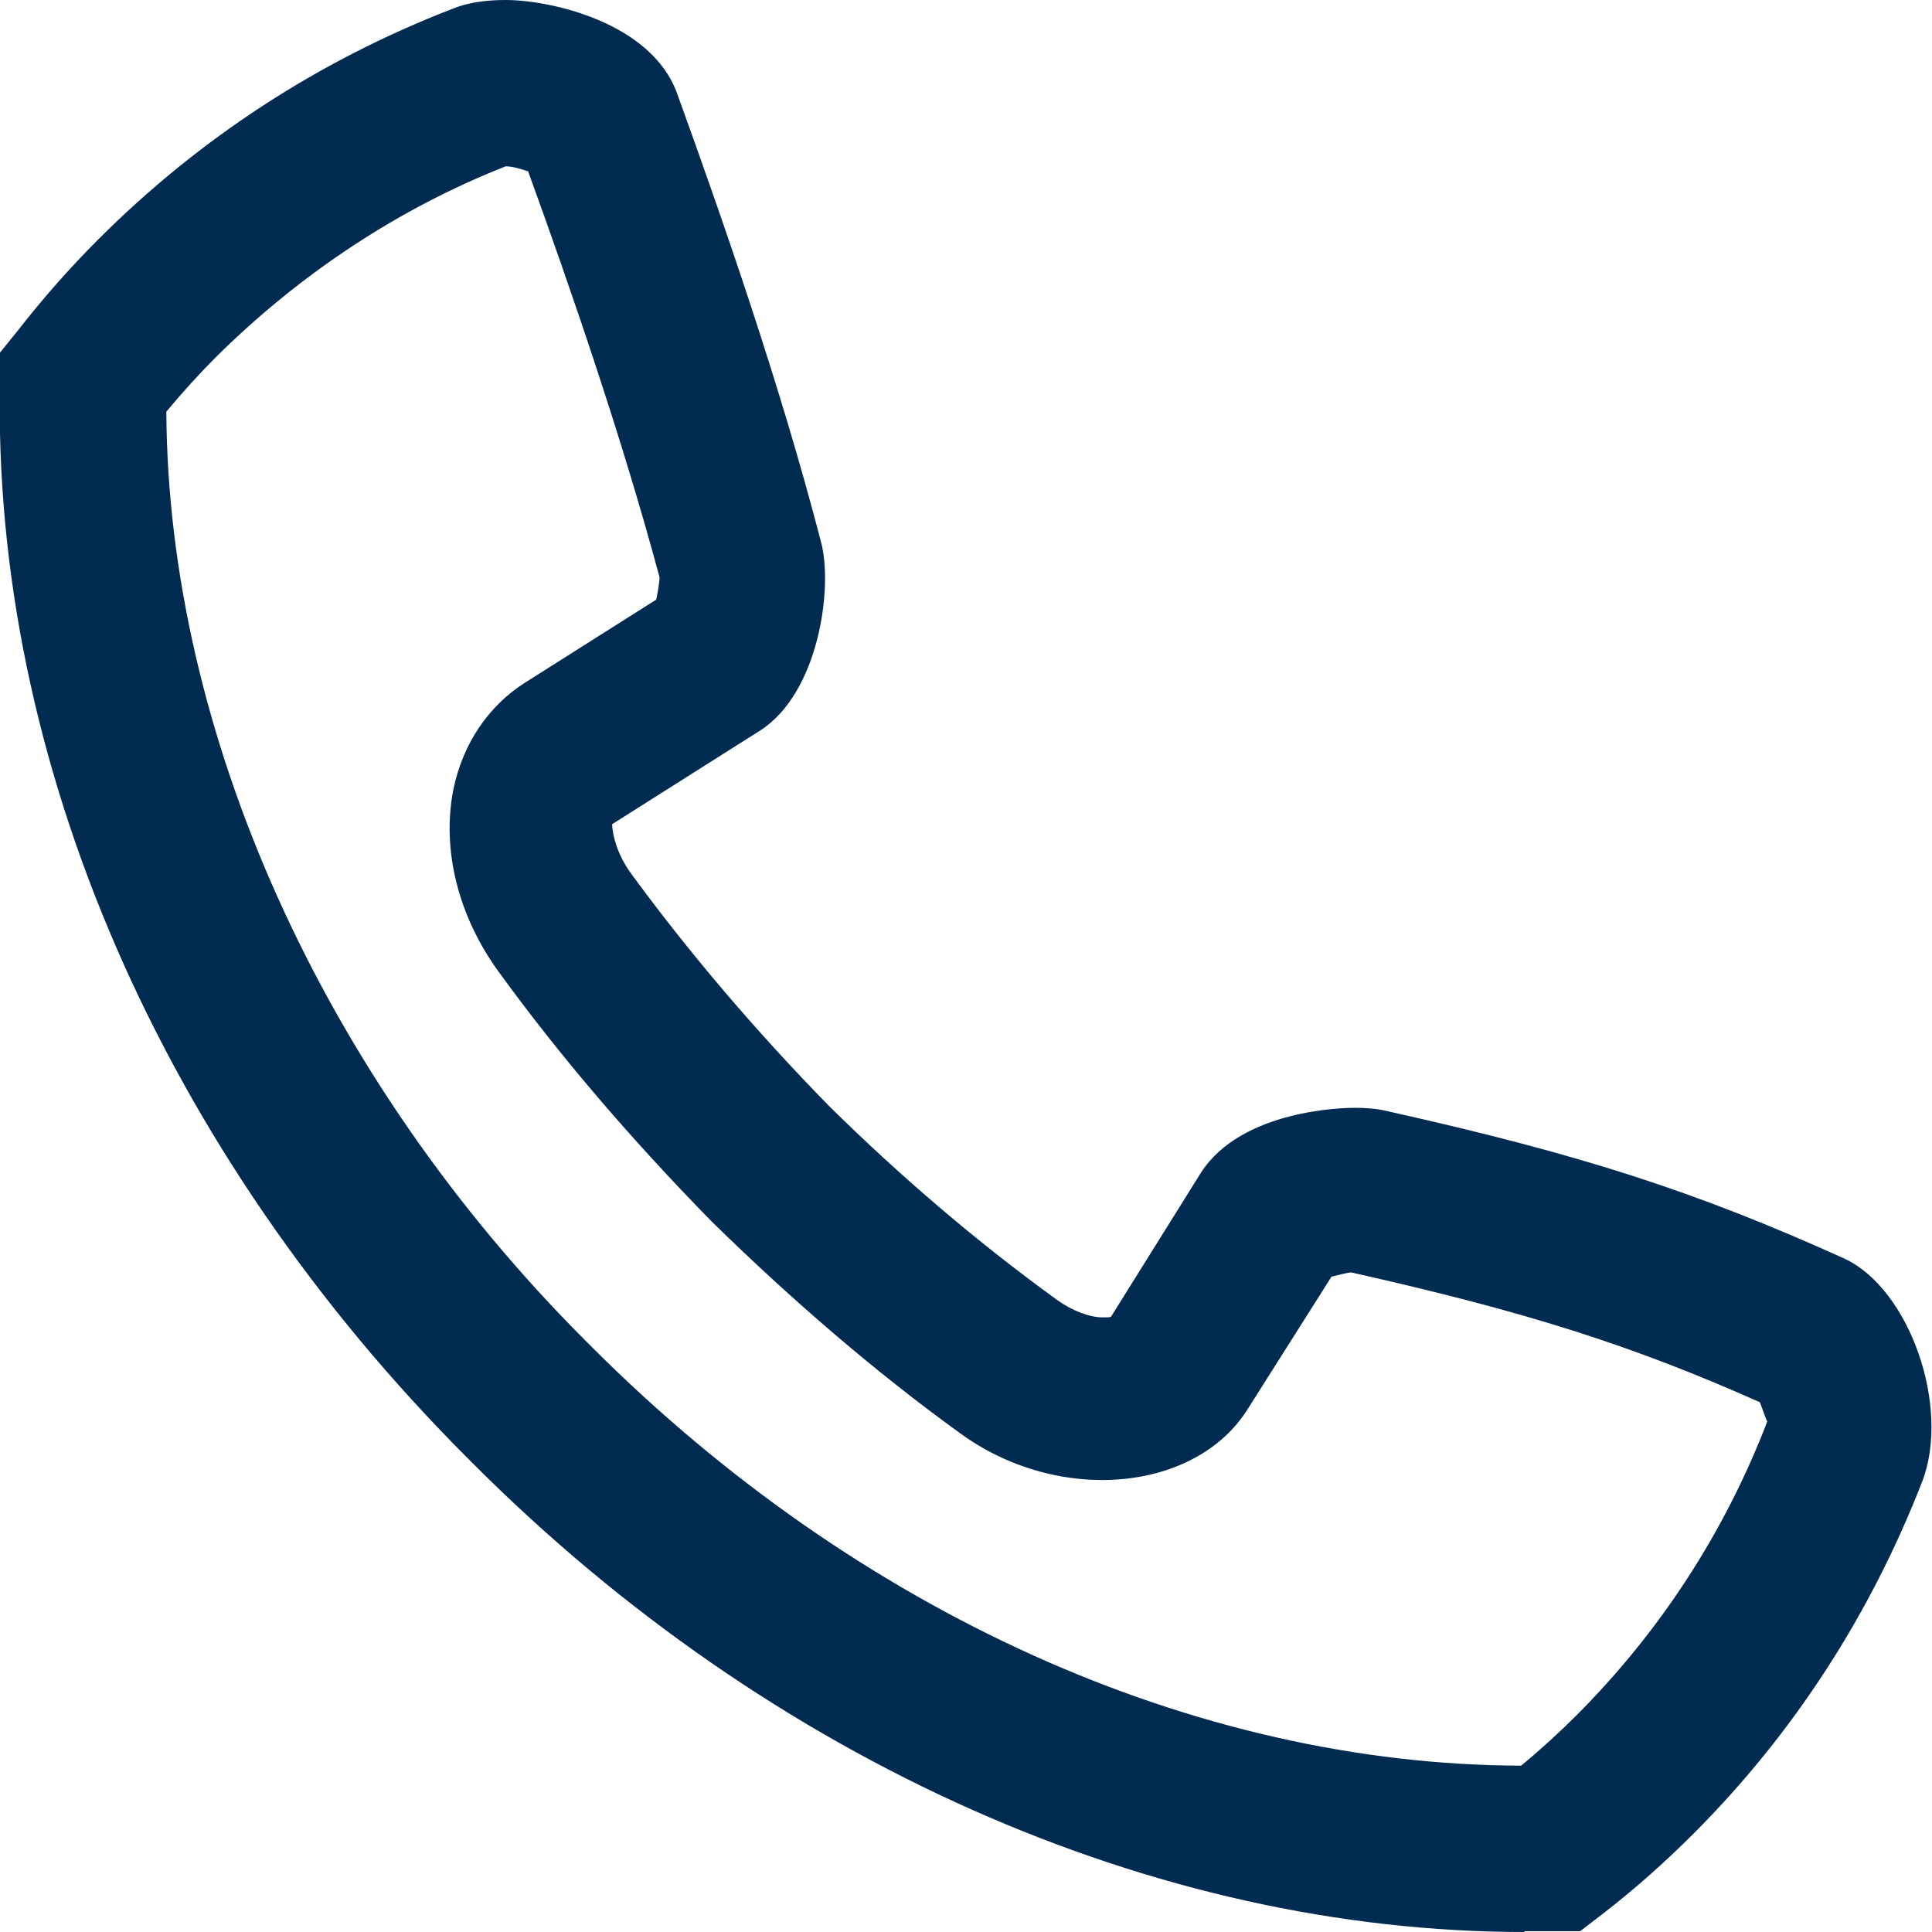 <?xml version="1.0" encoding="UTF-8"?><svg id="Ebene_2" xmlns="http://www.w3.org/2000/svg" viewBox="0 0 23.23 23.23"><defs><style>.cls-1{fill:#012b51;}</style></defs><g id="Layer_3"><path class="cls-1" d="m18.33,23.23c-4.45,0-9.06-2.05-12.63-5.62l-.07-.07C1.94,13.85-.1,9.13,0,4.57v-.33s.21-.26.21-.26c.32-.41.64-.77.97-1.1C2.4,1.66,3.83.73,5.43.11c.19-.08.41-.11.65-.11.54,0,1.75.27,2.06,1.12.55,1.52,1.24,3.5,1.73,5.39.15.54-.02,1.83-.74,2.28l-1.77,1.12s0,.29.24.61c.69.94,1.48,1.87,2.36,2.77.88.87,1.81,1.66,2.75,2.34.18.13.39.21.55.21.06,0,.09,0,.1-.01l1.08-1.73c.49-.76,1.72-.78,1.85-.78s.27.01.39.04c2.33.52,3.72.97,5.49,1.77.79.36,1.29,1.79.94,2.69-.62,1.59-1.54,3.02-2.75,4.23-.34.34-.71.67-1.1.97l-.26.2h-.67ZM2,4.95c.02,3.86,1.88,8.01,5.04,11.17l.08.08c3.19,3.19,7.25,5.02,11.17,5.03.23-.19.46-.4.66-.6,1.01-1.01,1.79-2.21,2.3-3.54-.01,0-.05-.13-.09-.23-1.55-.69-2.82-1.09-4.91-1.56-.05,0-.15.03-.24.05l-1,1.58c-.62,1.01-2.28,1.17-3.47.3-1.01-.73-2.01-1.59-2.98-2.54-.96-.98-1.82-1.98-2.56-3-.49-.67-.69-1.47-.55-2.19.11-.55.42-1.01.86-1.29l1.58-1c.02-.09.04-.21.04-.27-.44-1.64-1.06-3.45-1.58-4.88-.09-.03-.19-.06-.27-.06-1.27.5-2.46,1.28-3.48,2.29-.2.2-.4.42-.6.66Z"/></g></svg>